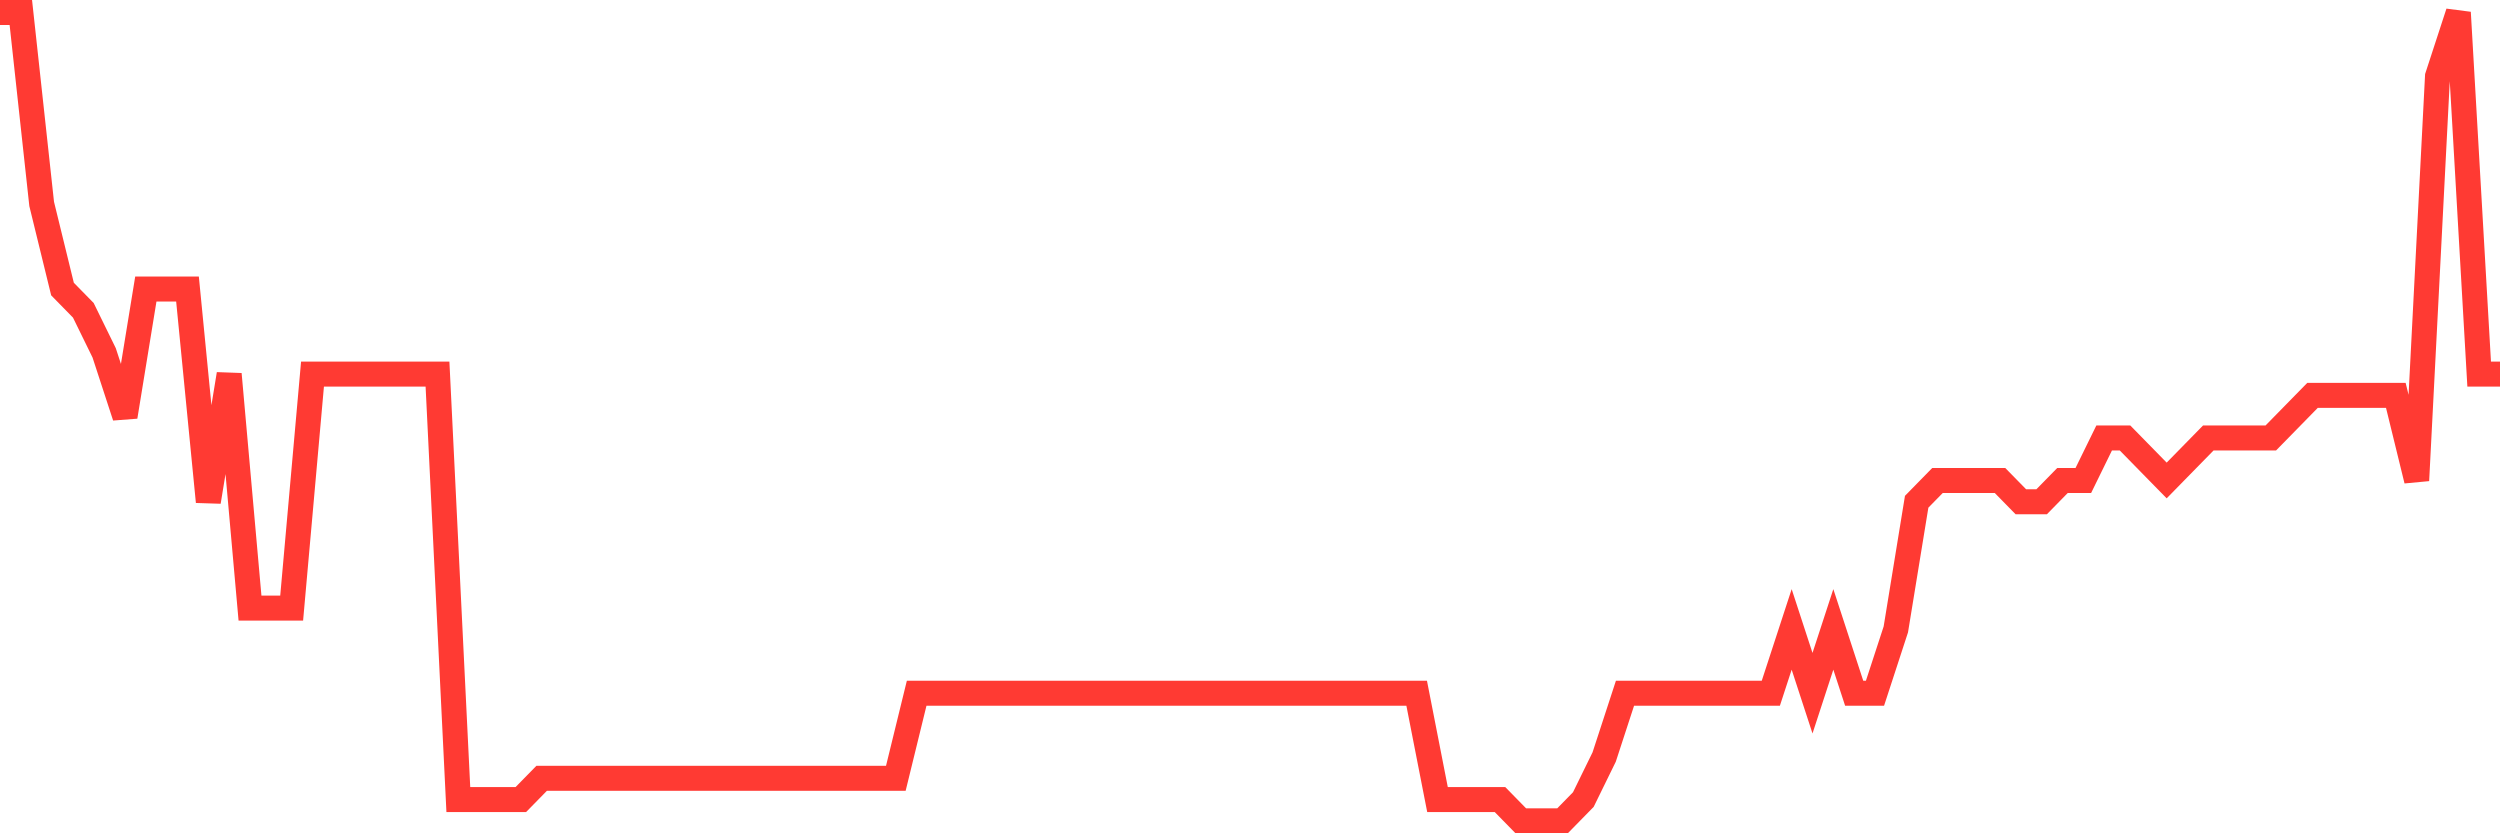 <svg
  xmlns="http://www.w3.org/2000/svg"
  xmlns:xlink="http://www.w3.org/1999/xlink"
  width="120"
  height="40"
  viewBox="0 0 120 40"
  preserveAspectRatio="none"
>
  <polyline
    points="0,0.6 1,0.6 2,9.789 3,13.874 4,14.895 5,16.937 6,20 7,13.874 8,13.874 9,13.874 10,24.084 11,17.958 12,29.189 13,29.189 14,29.189 15,17.958 16,17.958 17,17.958 18,17.958 19,17.958 20,17.958 21,17.958 22,38.379 23,38.379 24,38.379 25,38.379 26,37.358 27,37.358 28,37.358 29,37.358 30,37.358 31,37.358 32,37.358 33,37.358 34,37.358 35,37.358 36,37.358 37,37.358 38,37.358 39,37.358 40,37.358 41,37.358 42,37.358 43,37.358 44,33.274 45,33.274 46,33.274 47,33.274 48,33.274 49,33.274 50,33.274 51,33.274 52,33.274 53,33.274 54,33.274 55,33.274 56,33.274 57,33.274 58,33.274 59,33.274 60,33.274 61,33.274 62,33.274 63,33.274 64,33.274 65,33.274 66,33.274 67,33.274 68,33.274 69,38.379 70,38.379 71,38.379 72,38.379 73,39.4 74,39.4 75,39.4 76,38.379 77,36.337 78,33.274 79,33.274 80,33.274 81,33.274 82,33.274 83,33.274 84,33.274 85,33.274 86,30.211 87,33.274 88,30.211 89,33.274 90,33.274 91,30.211 92,24.084 93,23.063 94,23.063 95,23.063 96,23.063 97,24.084 98,24.084 99,23.063 100,23.063 101,21.021 102,21.021 103,22.042 104,23.063 105,22.042 106,21.021 107,21.021 108,21.021 109,21.021 110,20 111,18.979 112,18.979 113,18.979 114,18.979 115,18.979 116,23.063 117,3.663 118,0.6 119,17.958 120,17.958"
    fill="none"
    stroke="#ff3a33"
    stroke-width="1.2"
  >
  </polyline>
</svg>